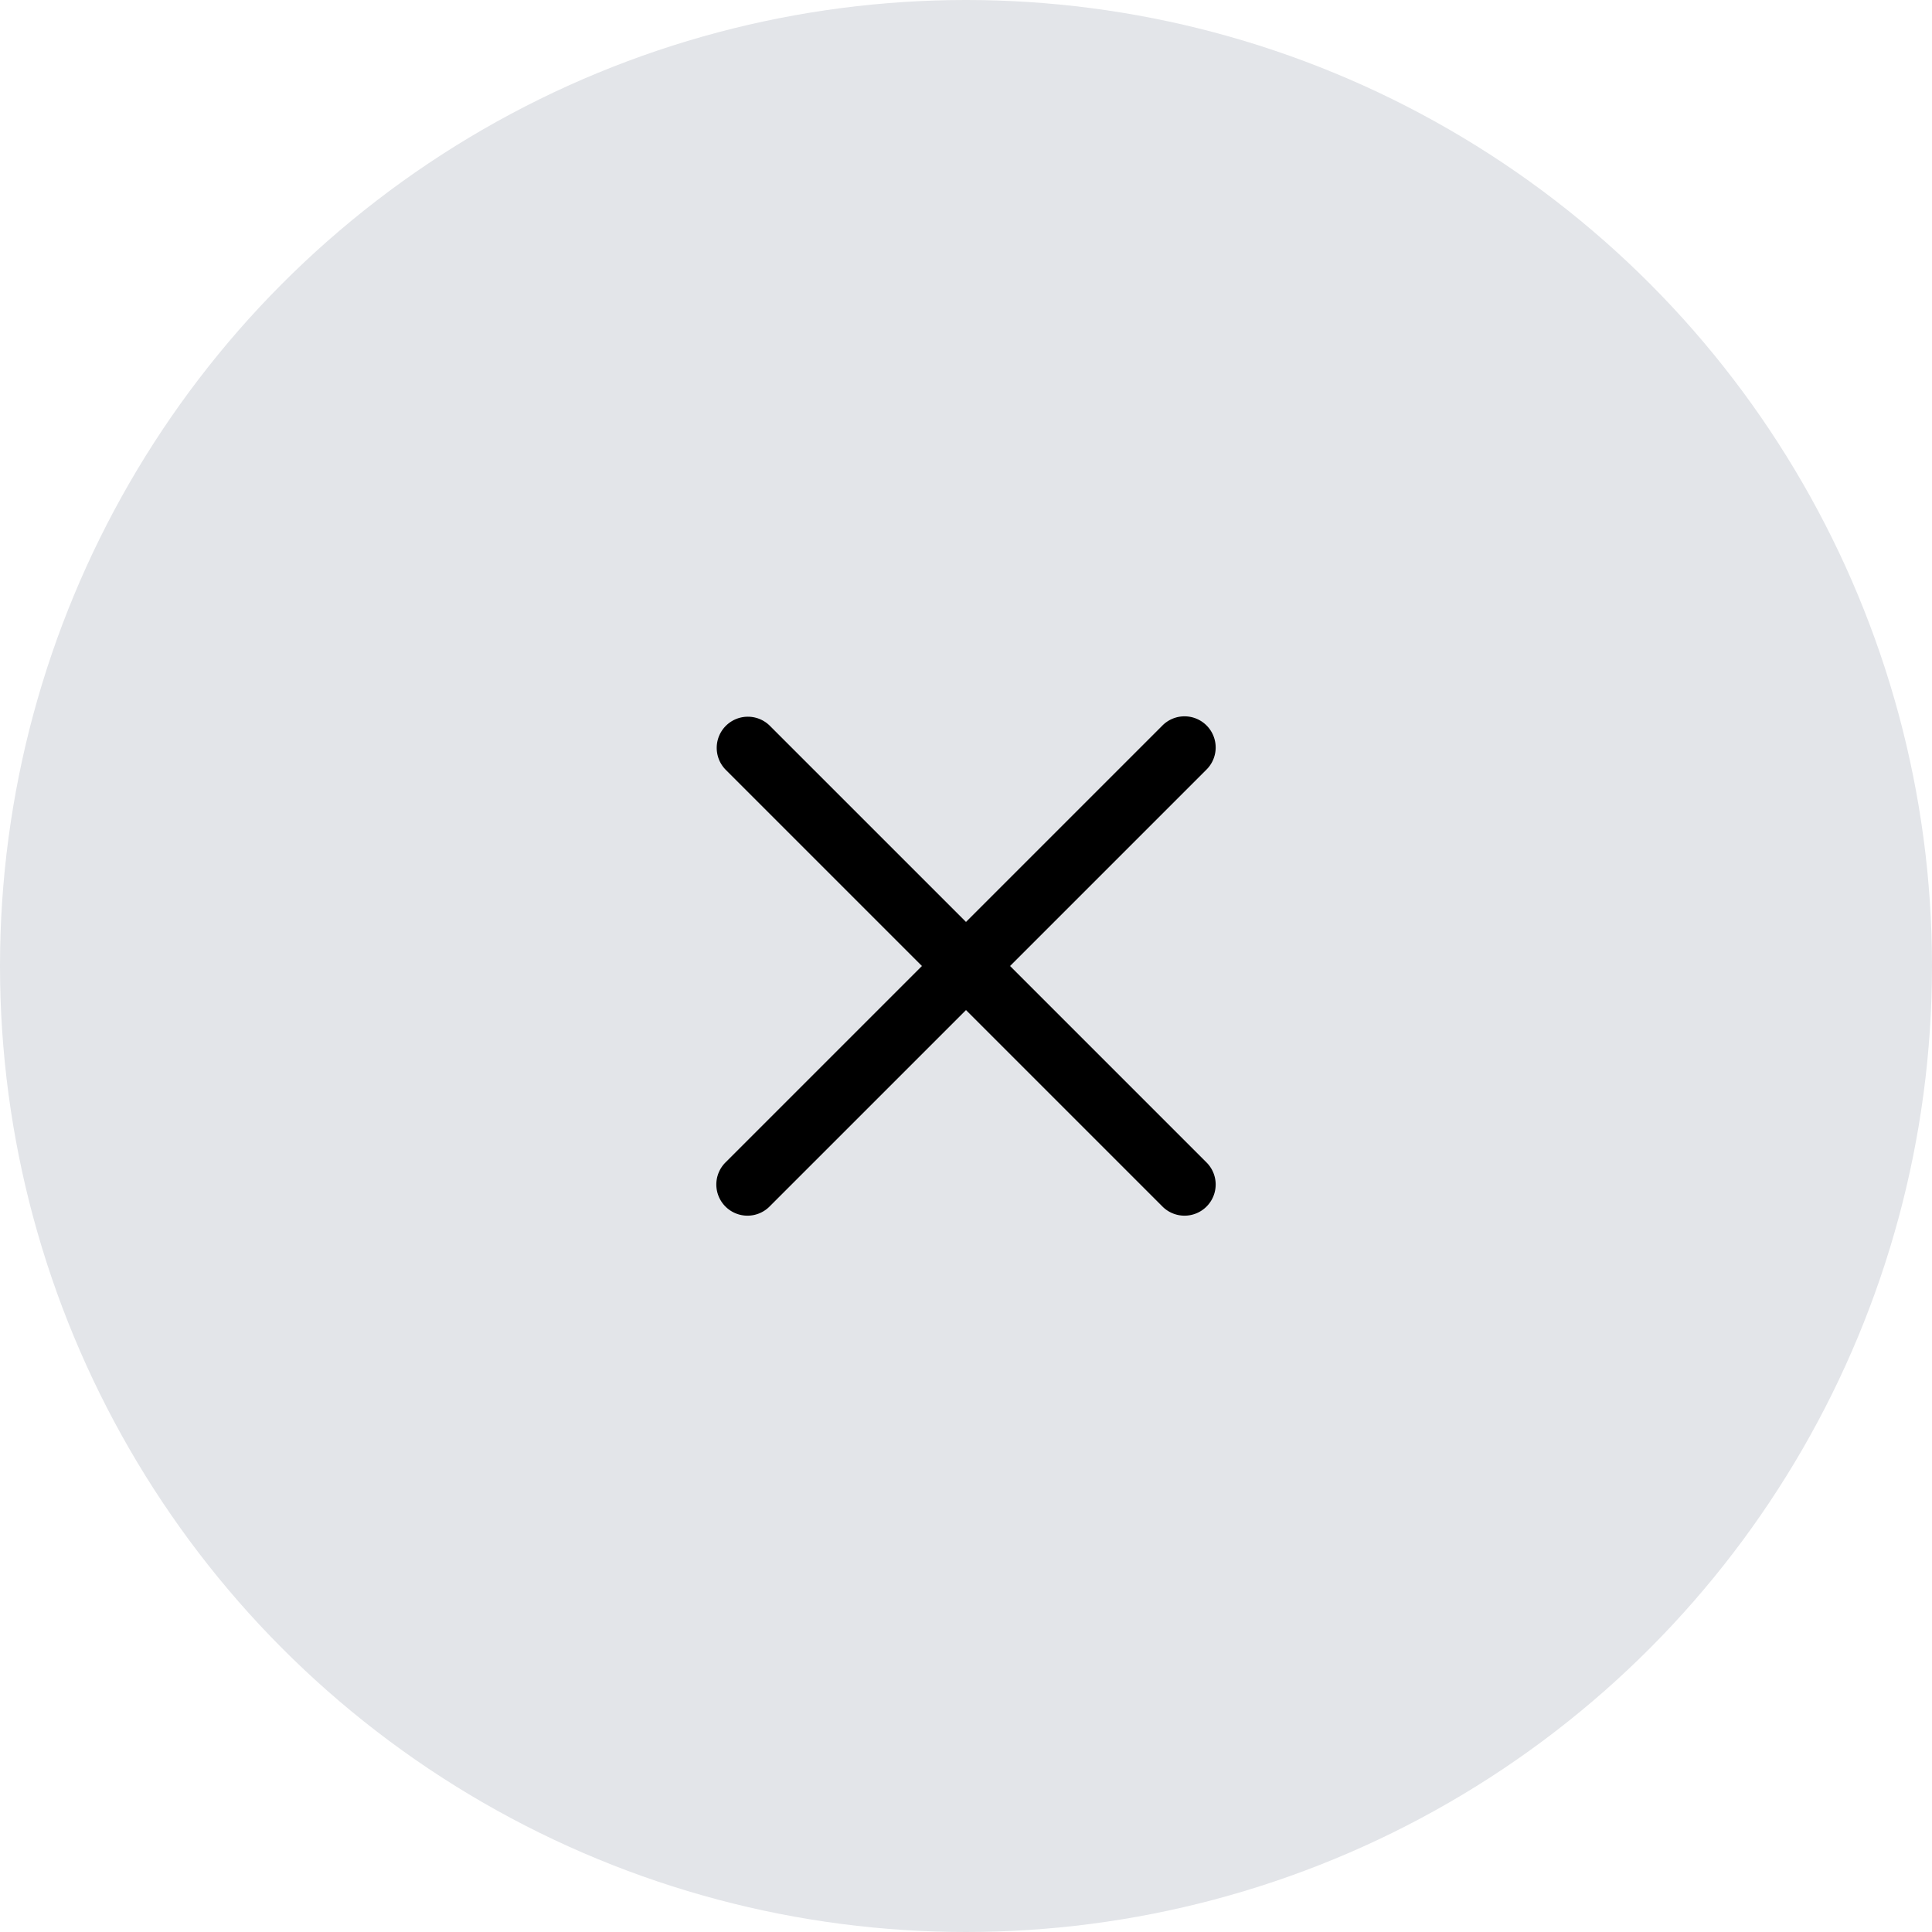<svg xmlns="http://www.w3.org/2000/svg" width="62" height="62" viewBox="0 0 62 62">
  <g id="close" transform="translate(-1126 -139)">
    <circle id="Ellipse_69" data-name="Ellipse 69" cx="31" cy="31" r="31" transform="translate(1126 139)" fill="#e3e5e9"/>
    <path id="Path_11873" data-name="Path 11873" d="M.293.293a1,1,0,0,1,1.414,0L8,6.586,14.293.293a1,1,0,1,1,1.414,1.414L9.414,8l6.293,6.293a1,1,0,1,1-1.414,1.414L8,9.414,1.707,15.707A1,1,0,1,1,.293,14.293L6.586,8,.293,1.707a1,1,0,0,1,0-1.414Z" transform="translate(1149 162)"/>
  </g>
</svg>
